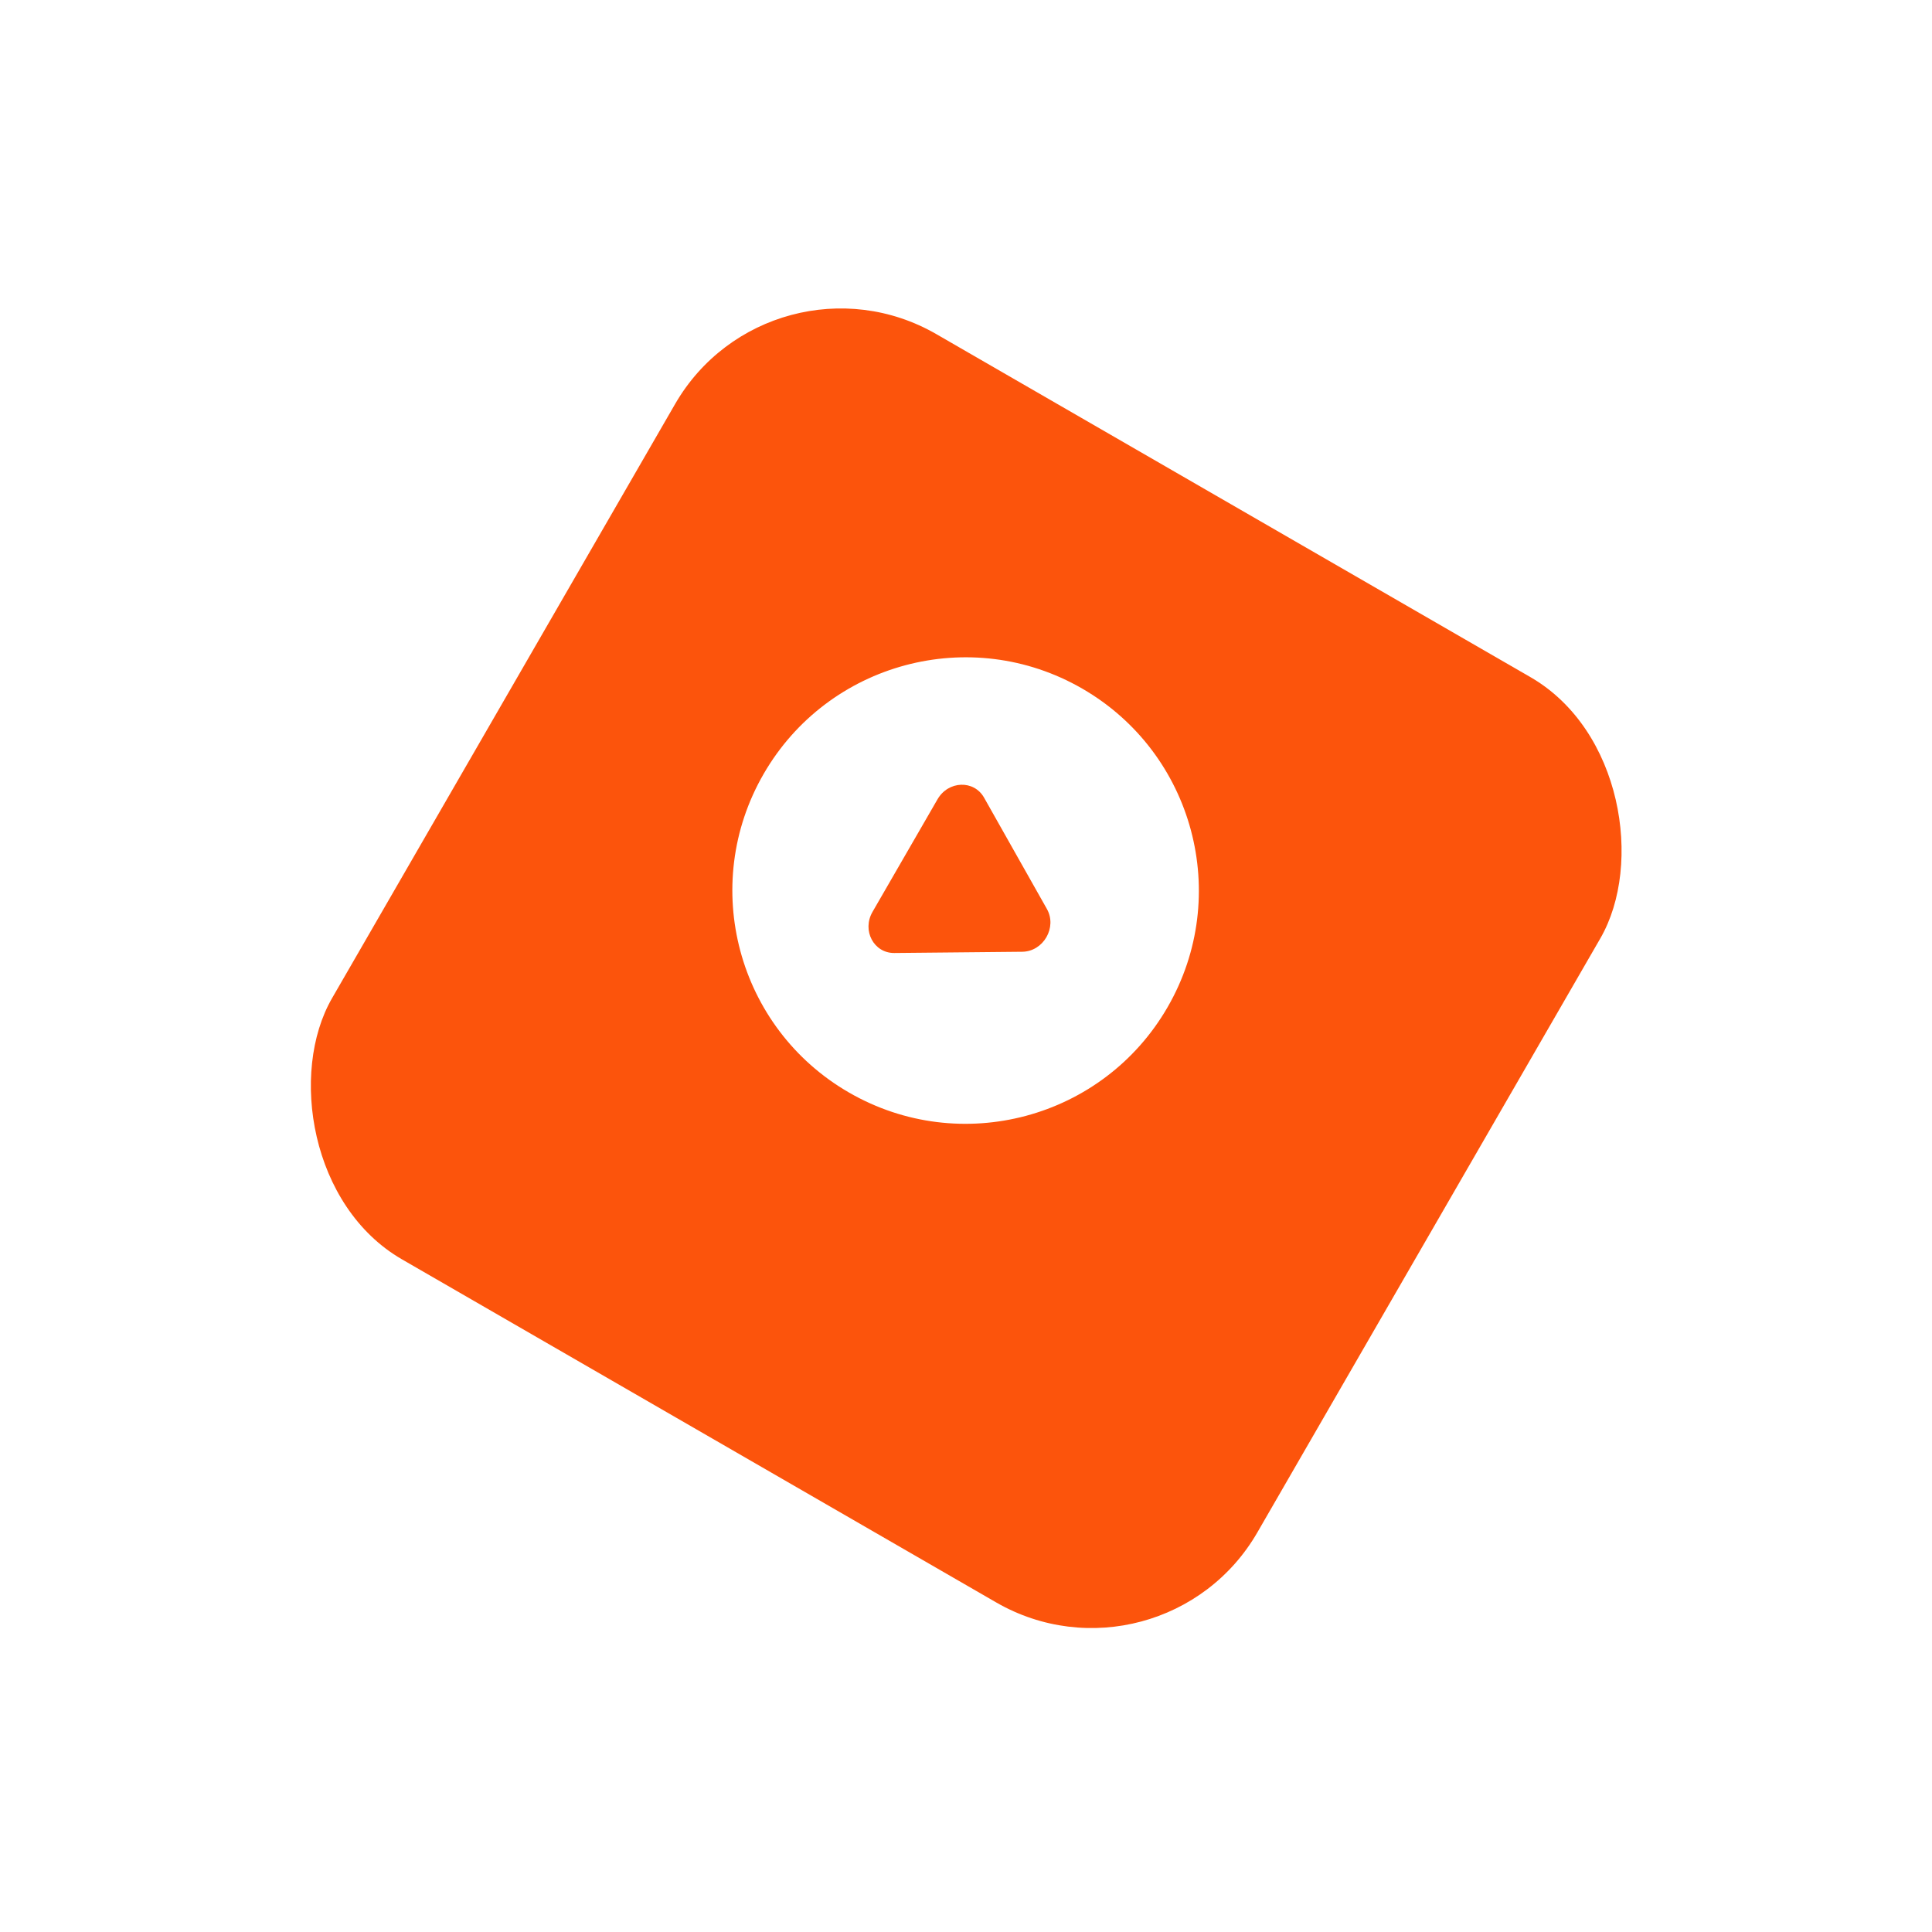 <svg width="214" height="214" viewBox="0 0 214 214" fill="none" xmlns="http://www.w3.org/2000/svg">
<g filter="url(#filter0_d_1_302)">
<rect x="85.365" y="17.963" width="118.348" height="118.348" rx="21.182" transform="rotate(30 85.365 17.963)" fill="#FC540C"/>
</g>
<g clip-path="url(#clip0_1_302)">
<path fill-rule="evenodd" clip-rule="evenodd" d="M94.04 121.016C106.396 128.15 122.195 123.917 129.329 111.561C136.463 99.205 132.229 83.405 119.873 76.272C107.517 69.138 91.718 73.371 84.584 85.727C77.451 98.083 81.684 113.883 94.04 121.016ZM99.066 105.56L113.226 105.422C115.571 105.4 117.114 102.727 115.962 100.684L109.001 88.352C107.881 86.368 105.038 86.468 103.845 88.534L96.645 101.004C95.452 103.07 96.787 105.583 99.066 105.56Z" fill="white"/>
</g>
<defs>
<filter id="filter0_d_1_302" x="0.553" y="0.779" width="212.941" height="212.941" filterUnits="userSpaceOnUse" color-interpolation-filters="sRGB">
<feFlood flood-opacity="0" result="BackgroundImageFix"/>
<feColorMatrix in="SourceAlpha" type="matrix" values="0 0 0 0 0 0 0 0 0 0 0 0 0 0 0 0 0 0 127 0" result="hardAlpha"/>
<feOffset dy="8.453"/>
<feGaussianBlur stdDeviation="16.695"/>
<feComposite in2="hardAlpha" operator="out"/>
<feColorMatrix type="matrix" values="0 0 0 0 0.047 0 0 0 0 0.525 0 0 0 0 0.988 0 0 0 0.3 0"/>
<feBlend mode="normal" in2="BackgroundImageFix" result="effect1_dropShadow_1_302"/>
<feBlend mode="normal" in="SourceGraphic" in2="effect1_dropShadow_1_302" result="shape"/>
</filter>
<clipPath id="clip0_1_302">
<rect width="62" height="62" fill="white" transform="translate(95.609 56.297) rotate(30)"/>
</clipPath>
</defs>
</svg>
